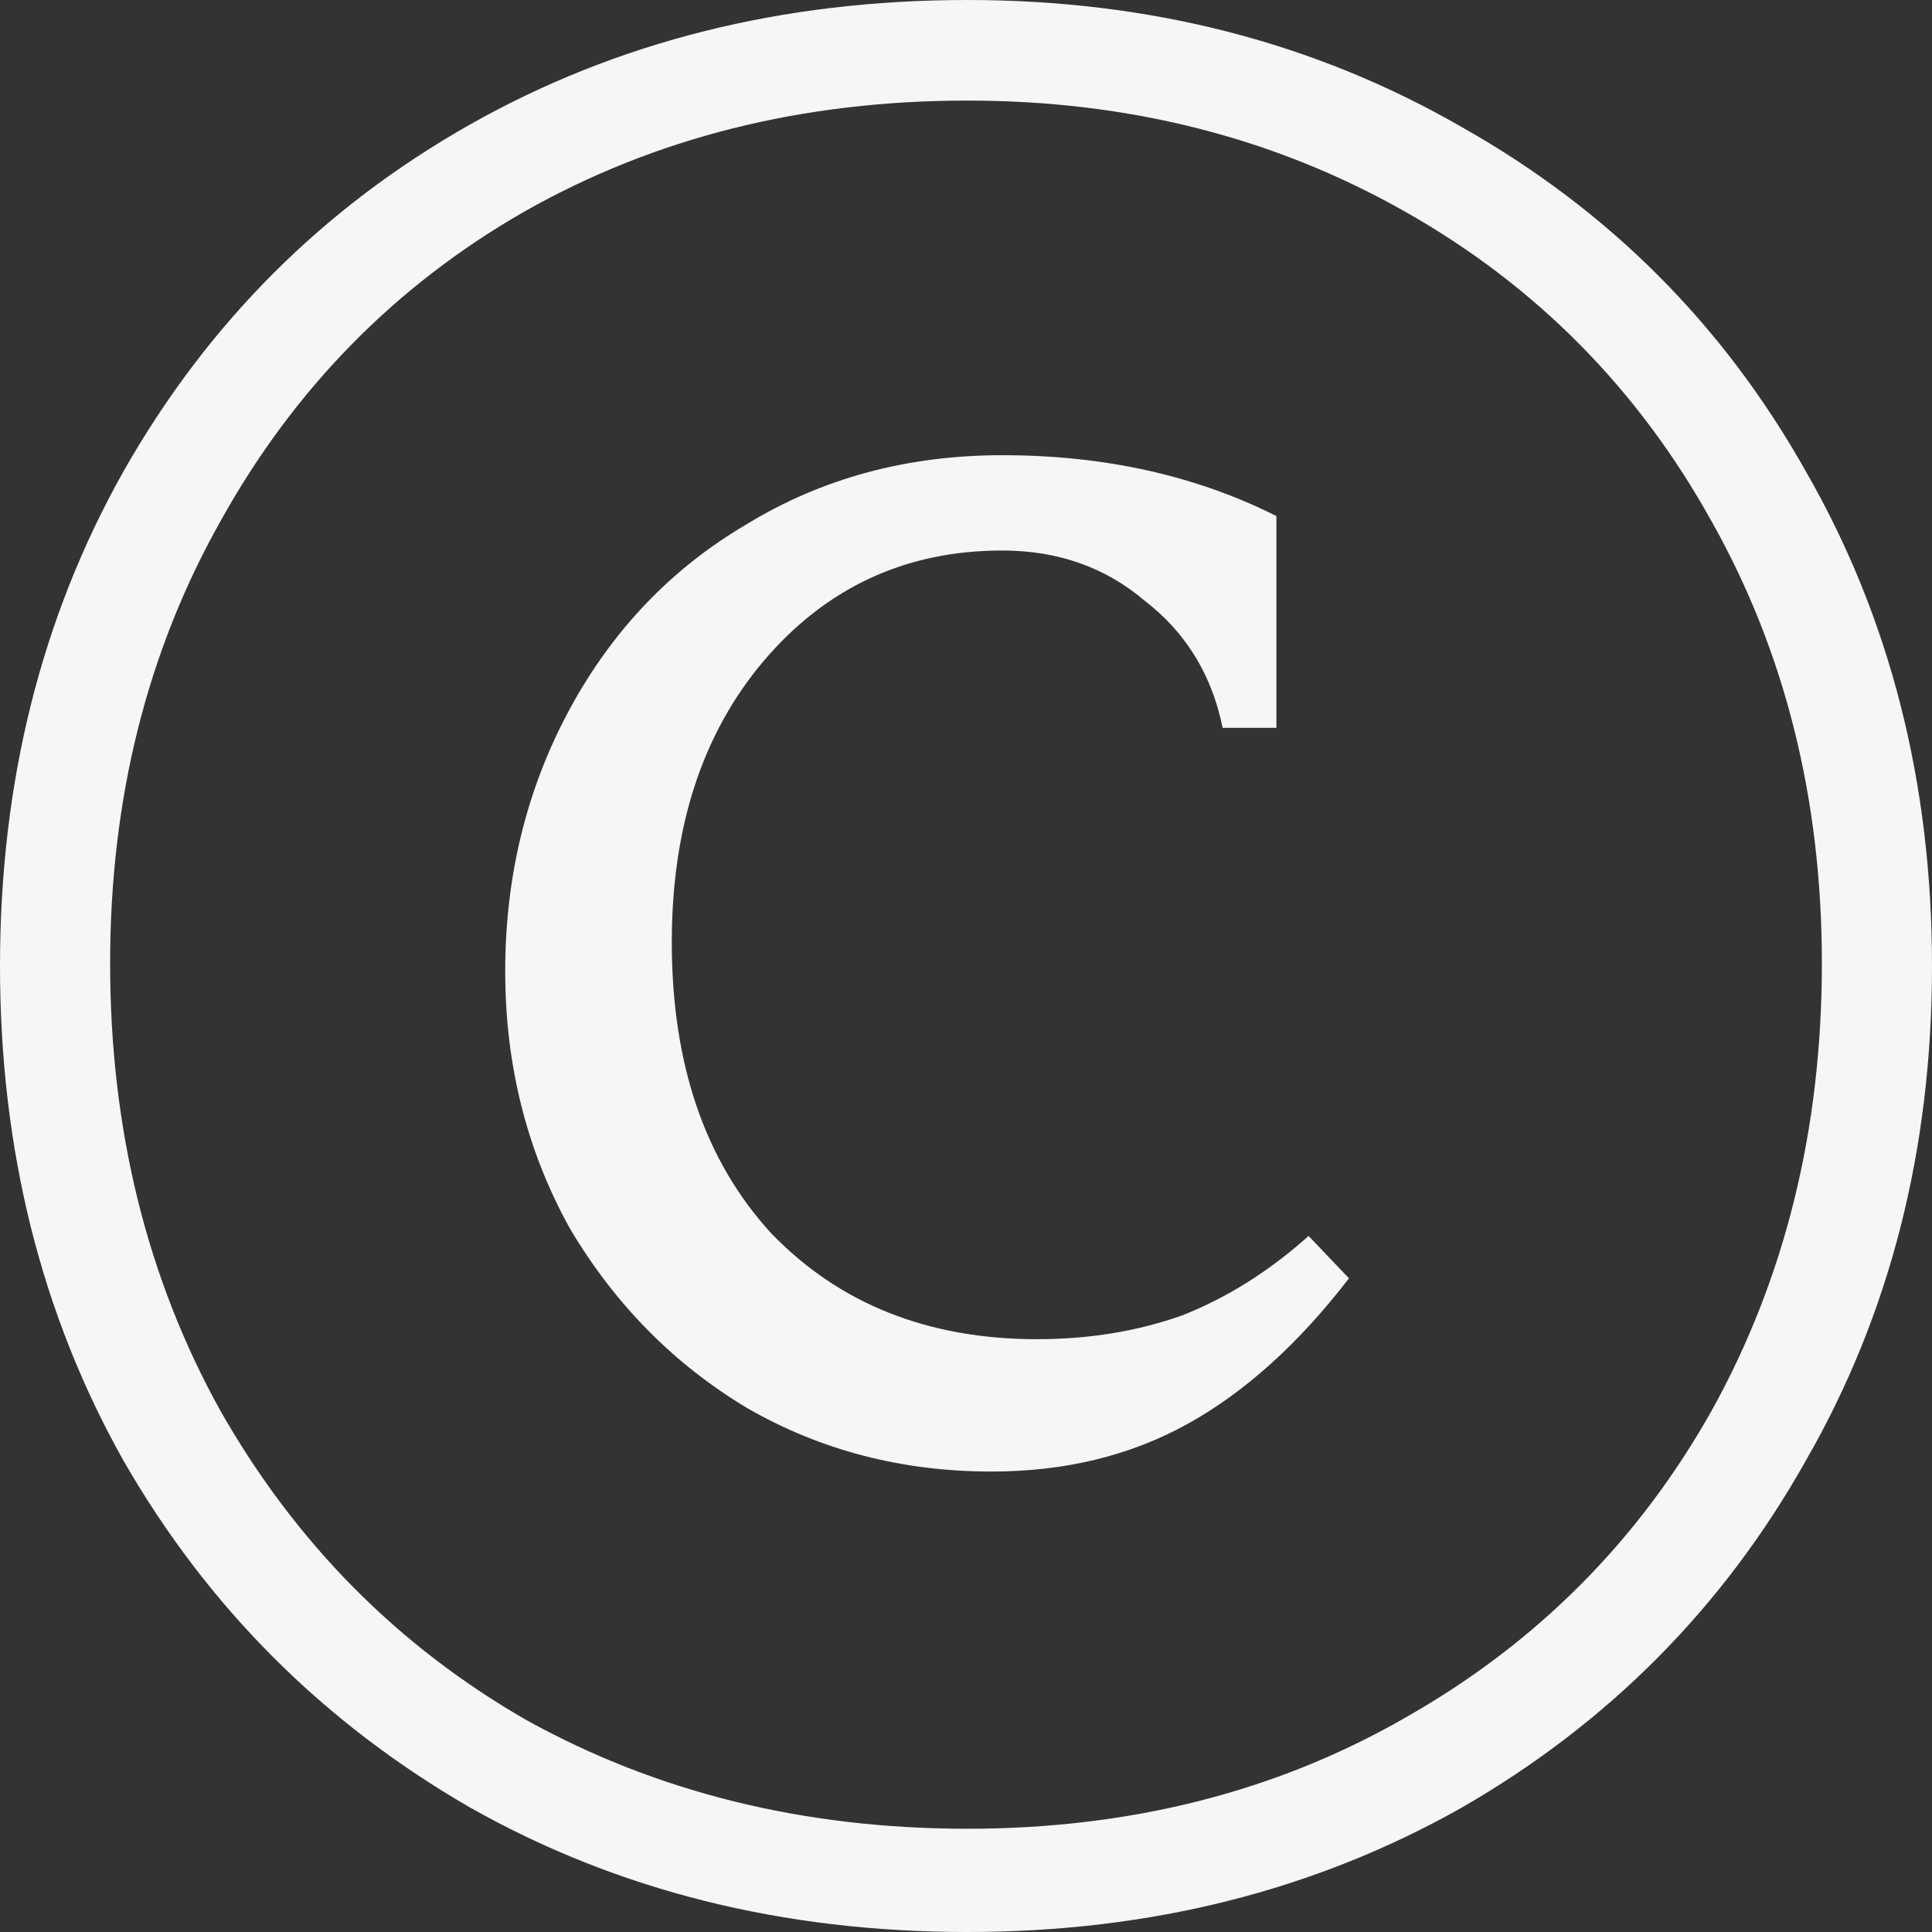 <svg width="18" height="18" viewBox="0 0 18 18" fill="none" xmlns="http://www.w3.org/2000/svg">
<rect x="0" y="0" width="18" height="18" fill="#333333" stroke="none"/>
<path d="M9.238 13.71C8.403 13.71 7.644 13.512 6.96 13.118C6.275 12.707 5.725 12.148 5.307 11.441C4.907 10.718 4.707 9.921 4.707 9.049C4.707 8.162 4.907 7.348 5.307 6.608C5.708 5.868 6.259 5.293 6.96 4.882C7.661 4.455 8.453 4.241 9.338 4.241C10.289 4.241 11.14 4.43 11.892 4.808L11.892 6.781H11.391C11.291 6.288 11.049 5.893 10.665 5.597C10.298 5.285 9.855 5.129 9.338 5.129C8.437 5.129 7.694 5.474 7.11 6.164C6.542 6.838 6.259 7.71 6.259 8.778C6.259 9.912 6.567 10.816 7.185 11.49C7.819 12.148 8.645 12.477 9.663 12.477C10.147 12.477 10.598 12.403 11.015 12.255C11.432 12.09 11.825 11.844 12.192 11.515L12.568 11.91C12.1 12.518 11.599 12.97 11.065 13.266C10.531 13.562 9.922 13.71 9.238 13.71ZM9.013 18C7.293 18 5.75 17.614 4.381 16.841C3.013 16.052 1.936 14.975 1.152 13.611C0.384 12.247 0 10.71 0 9C0 7.29 0.384 5.753 1.152 4.389C1.936 3.008 3.013 1.932 4.381 1.159C5.75 0.386 7.293 0 9.013 0C10.715 0 12.25 0.395 13.619 1.184C14.988 1.956 16.056 3.025 16.823 4.389C17.608 5.753 18 7.29 18 9C18 10.71 17.608 12.247 16.823 13.611C16.056 14.975 14.988 16.052 13.619 16.841C12.25 17.614 10.715 18 9.013 18ZM9.013 17.038C10.531 17.038 11.892 16.693 13.093 16.003C14.312 15.312 15.263 14.359 15.947 13.143C16.631 11.91 16.974 10.521 16.974 8.975C16.974 7.447 16.631 6.074 15.947 4.858C15.263 3.625 14.312 2.663 13.093 1.973C11.875 1.282 10.515 0.937 9.013 0.937C7.477 0.937 6.1 1.282 4.882 1.973C3.68 2.663 2.737 3.625 2.053 4.858C1.369 6.074 1.026 7.447 1.026 8.975C1.026 10.521 1.369 11.91 2.053 13.143C2.754 14.375 3.705 15.337 4.907 16.027C6.125 16.701 7.494 17.038 9.013 17.038Z" fill="#F6F6F6"/>
</svg>

